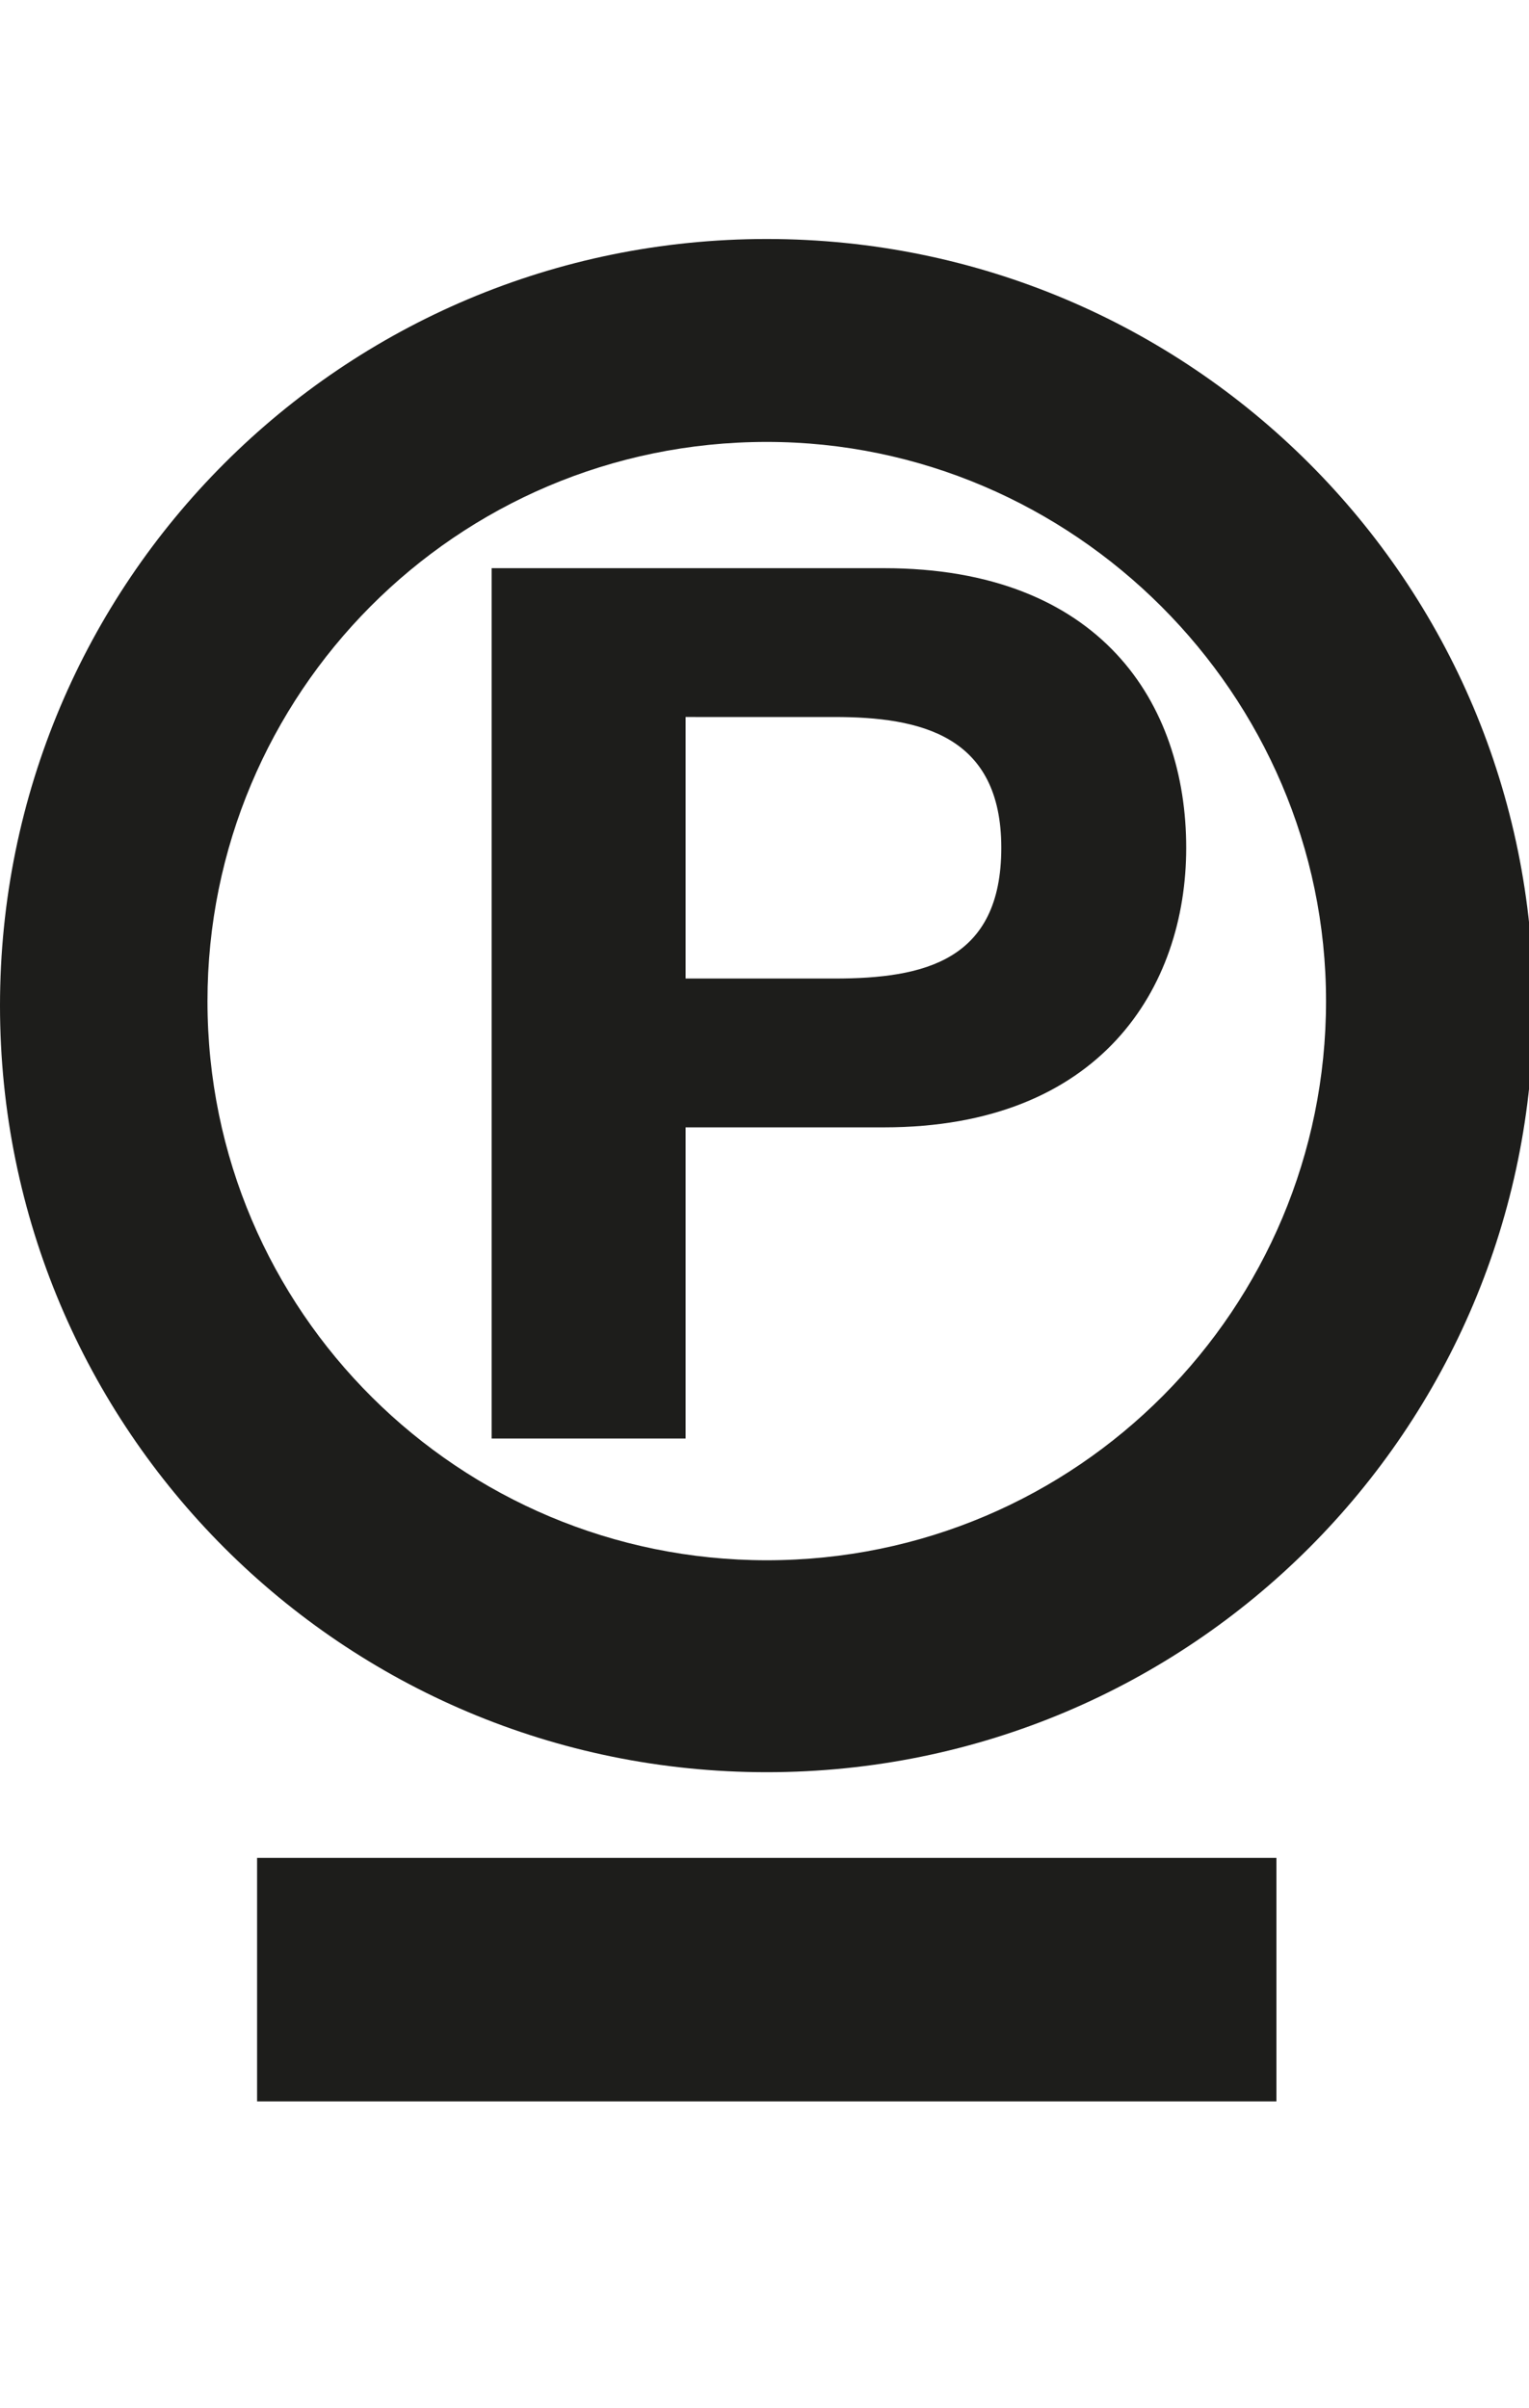 <?xml version="1.0" encoding="utf-8"?>
<!-- Generator: Adobe Illustrator 25.2.3, SVG Export Plug-In . SVG Version: 6.00 Build 0)  -->
<svg version="1.1" id="Capa_1" xmlns="http://www.w3.org/2000/svg" xmlns:xlink="http://www.w3.org/1999/xlink" x="0px" y="0px"
	 viewBox="0 0 33.9 53.4" style="enable-background:new 0 0 33.9 53.4;" xml:space="preserve">
<style type="text/css">
	.st0{fill-rule:evenodd;clip-rule:evenodd;}
	.st1{fill:#1D1E1C;}
	.st2{fill:#1D1D1B;}
	.st3{fill-rule:evenodd;clip-rule:evenodd;fill:#1D1D1B;}
	.st4{clip-path:url(#SVGID_2_);fill:#1D1D1B;}
	.st5{fill:#231D1E;}
	.st6{fill:#211B1C;}
</style>
<path class="st2" d="M10.9,31.8V12.6h8.7c4.8,0,6.7,3,6.7,6.2c0,3.1-1.9,6.2-6.7,6.2h-4.4v6.9H10.9z M15.2,15.9v5.8h3.3
	c2,0,3.7-0.4,3.7-2.9s-1.8-2.9-3.7-2.9H15.2z M17,5.3c9.4,0,17,7.6,17,17c0,9.4-7.6,17-17,17c-9.4,0-17-7.6-17-17
	C0,12.9,7.6,5.3,17,5.3z M17,9.8c-6.9,0-12.4,5.6-12.4,12.4c0,6.9,5.6,12.4,12.4,12.4c6.9,0,12.4-5.6,12.4-12.4
	C29.4,15.4,23.8,9.8,17,9.8z M5.7,46.6v-5.4l22.6,0v5.4L5.7,46.6z"/>
</svg>
